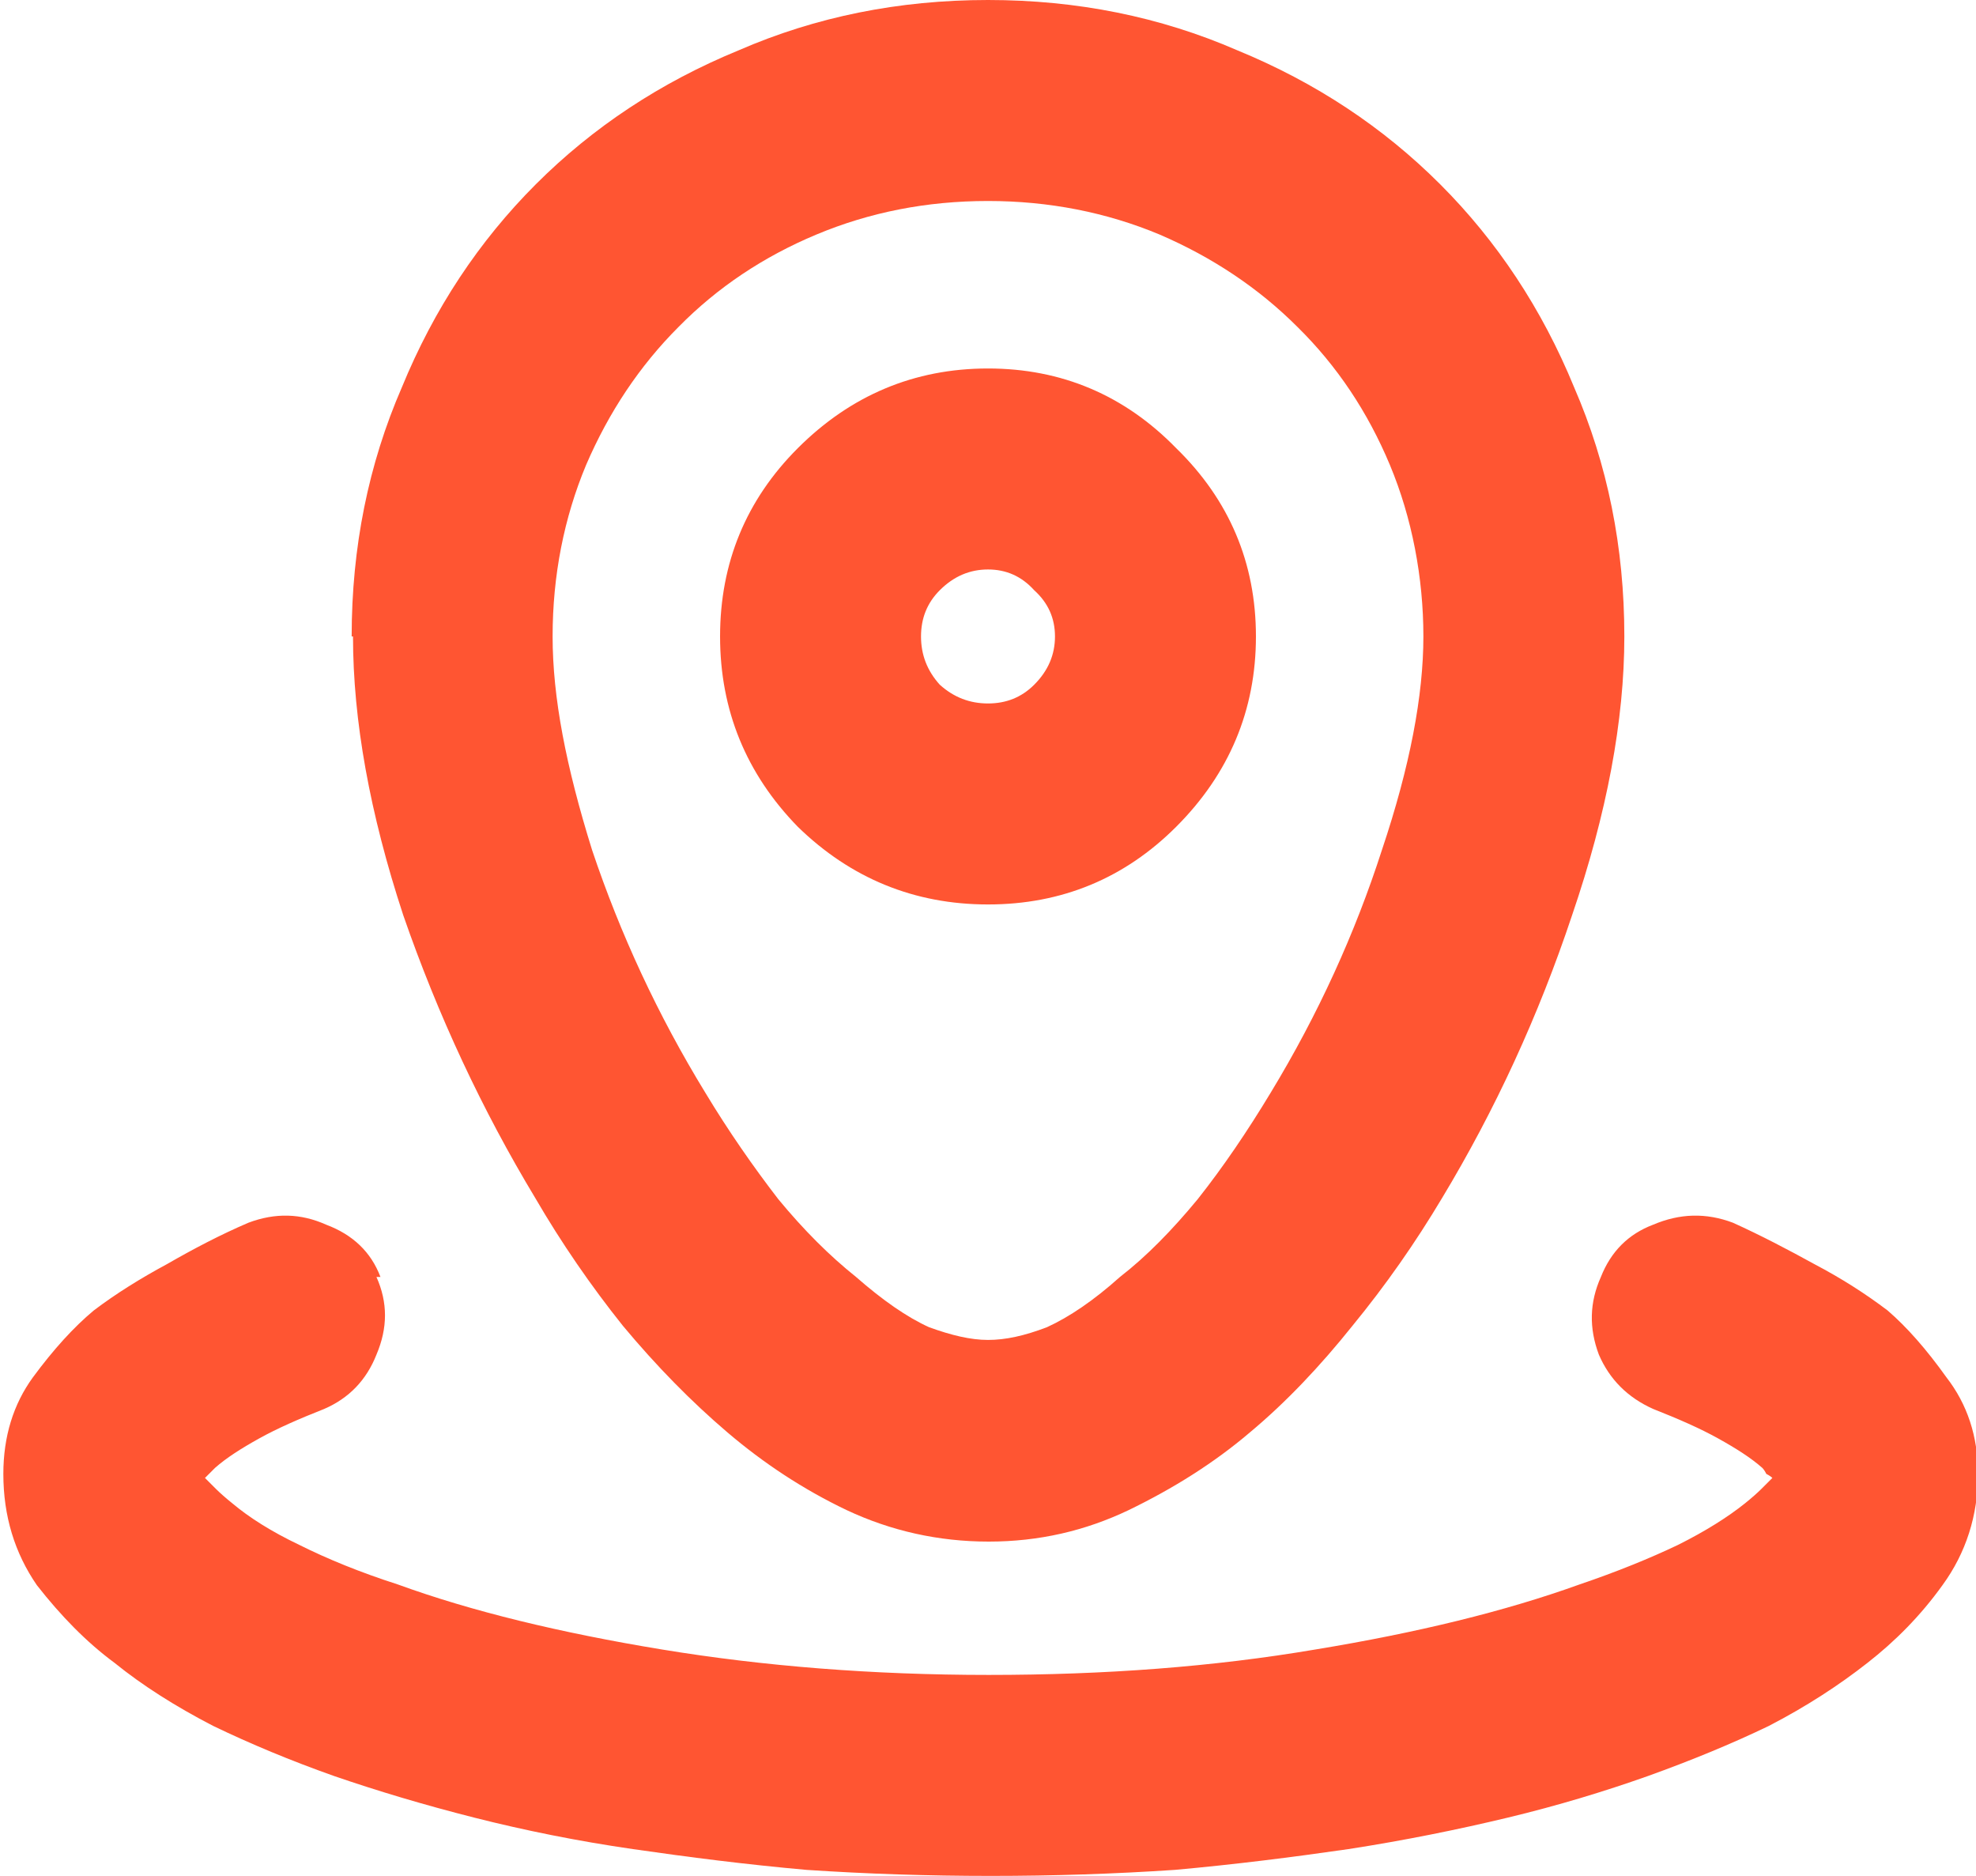 <?xml version="1.0" encoding="UTF-8"?> <svg xmlns="http://www.w3.org/2000/svg" id="Layer_2" viewBox="0 0 29.5 28"><defs><style> .cls-1 { fill: #ff5532; } </style></defs><g id="Layer_1-2" data-name="Layer_1"><path class="cls-1" d="M14.75,5.5c1.1,0,2.04.4,2.81,1.19.79.77,1.19,1.71,1.19,2.81s-.4,2.05-1.19,2.84c-.77.77-1.71,1.16-2.81,1.16s-2.05-.39-2.84-1.16c-.77-.79-1.16-1.74-1.16-2.84s.39-2.04,1.16-2.81c.79-.79,1.74-1.19,2.84-1.19ZM13.75,9.5c0,.27.09.51.28.72.21.19.45.28.72.28s.5-.09.69-.28c.21-.21.31-.45.31-.72s-.1-.5-.31-.69c-.19-.21-.42-.31-.69-.31s-.51.1-.72.31c-.19.19-.28.42-.28.69ZM5.25,9.5c0-1.33.25-2.57.75-3.72.48-1.17,1.15-2.18,2-3.03.85-.85,1.86-1.52,3.03-2,1.15-.5,2.39-.75,3.72-.75s2.57.25,3.72.75c1.17.48,2.18,1.15,3.03,2,.85.85,1.52,1.86,2,3.03.5,1.15.75,2.39.75,3.72,0,1.25-.26,2.64-.78,4.16-.5,1.5-1.15,2.91-1.94,4.22-.4.67-.84,1.3-1.34,1.91-.48.6-.99,1.14-1.53,1.59-.54.46-1.15.84-1.81,1.16-.65.31-1.34.47-2.09.47s-1.46-.16-2.12-.47c-.65-.31-1.24-.7-1.78-1.16-.54-.46-1.06-.99-1.56-1.59-.48-.6-.92-1.24-1.31-1.91-.79-1.31-1.45-2.72-1.97-4.22-.5-1.52-.75-2.91-.75-4.16ZM14.75,3c-.92,0-1.77.17-2.56.5-.79.33-1.48.79-2.06,1.38-.58.58-1.04,1.27-1.38,2.06-.33.79-.5,1.65-.5,2.56s.2,1.94.59,3.19c.42,1.25.98,2.46,1.69,3.62.35.58.72,1.11,1.09,1.59.38.46.76.84,1.16,1.16.4.35.76.6,1.09.75.33.12.62.19.88.19s.54-.06.88-.19c.33-.15.7-.4,1.09-.75.4-.31.78-.7,1.16-1.16.38-.48.74-1.01,1.09-1.59.71-1.17,1.26-2.38,1.66-3.62.42-1.25.62-2.31.62-3.19s-.17-1.77-.5-2.56c-.33-.79-.79-1.48-1.38-2.06-.58-.58-1.27-1.04-2.06-1.38-.79-.33-1.65-.5-2.56-.5ZM5.62,19.06c.17.38.17.76,0,1.16-.15.38-.41.65-.78.81-.38.15-.7.29-.97.44-.27.15-.49.29-.66.44-.02.02-.05.05-.09.09-.02.02-.04.04-.06.06.04.04.09.09.16.16.06.06.15.14.25.22.25.21.58.42,1,.62.42.21.91.41,1.47.59,1.1.4,2.42.72,3.94.97,1.52.25,3.15.38,4.88.38s3.35-.12,4.88-.38c1.52-.25,2.83-.57,3.94-.97.56-.19,1.05-.39,1.47-.59.42-.21.75-.42,1-.62.1-.08.19-.16.25-.22.06-.06.11-.11.16-.16-.02-.02-.05-.04-.09-.06-.02-.04-.04-.07-.06-.09-.17-.15-.39-.29-.66-.44-.27-.15-.59-.29-.97-.44-.38-.17-.65-.44-.81-.81-.15-.4-.14-.78.03-1.16.15-.38.41-.64.78-.78.4-.17.79-.18,1.19-.03.42.19.82.4,1.22.62.4.21.76.44,1.09.69.29.25.58.58.88,1,.31.4.47.88.47,1.44,0,.62-.18,1.18-.53,1.66-.33.46-.71.84-1.12,1.16-.42.33-.91.65-1.47.94-.56.27-1.17.52-1.81.75-.65.23-1.34.44-2.09.62s-1.54.34-2.38.47c-.83.12-1.7.23-2.59.31-.9.06-1.81.09-2.75.09s-1.85-.03-2.75-.09c-.9-.08-1.76-.19-2.59-.31-.83-.12-1.62-.28-2.37-.47s-1.45-.4-2.09-.62c-.65-.23-1.25-.48-1.81-.75-.56-.29-1.05-.6-1.47-.94-.42-.31-.8-.7-1.16-1.16-.33-.48-.5-1.03-.5-1.66,0-.56.15-1.04.44-1.44.31-.42.61-.75.91-1,.33-.25.7-.48,1.09-.69.4-.23.8-.44,1.22-.62.4-.15.78-.14,1.16.03.4.15.67.41.81.78Z"></path></g></svg> 